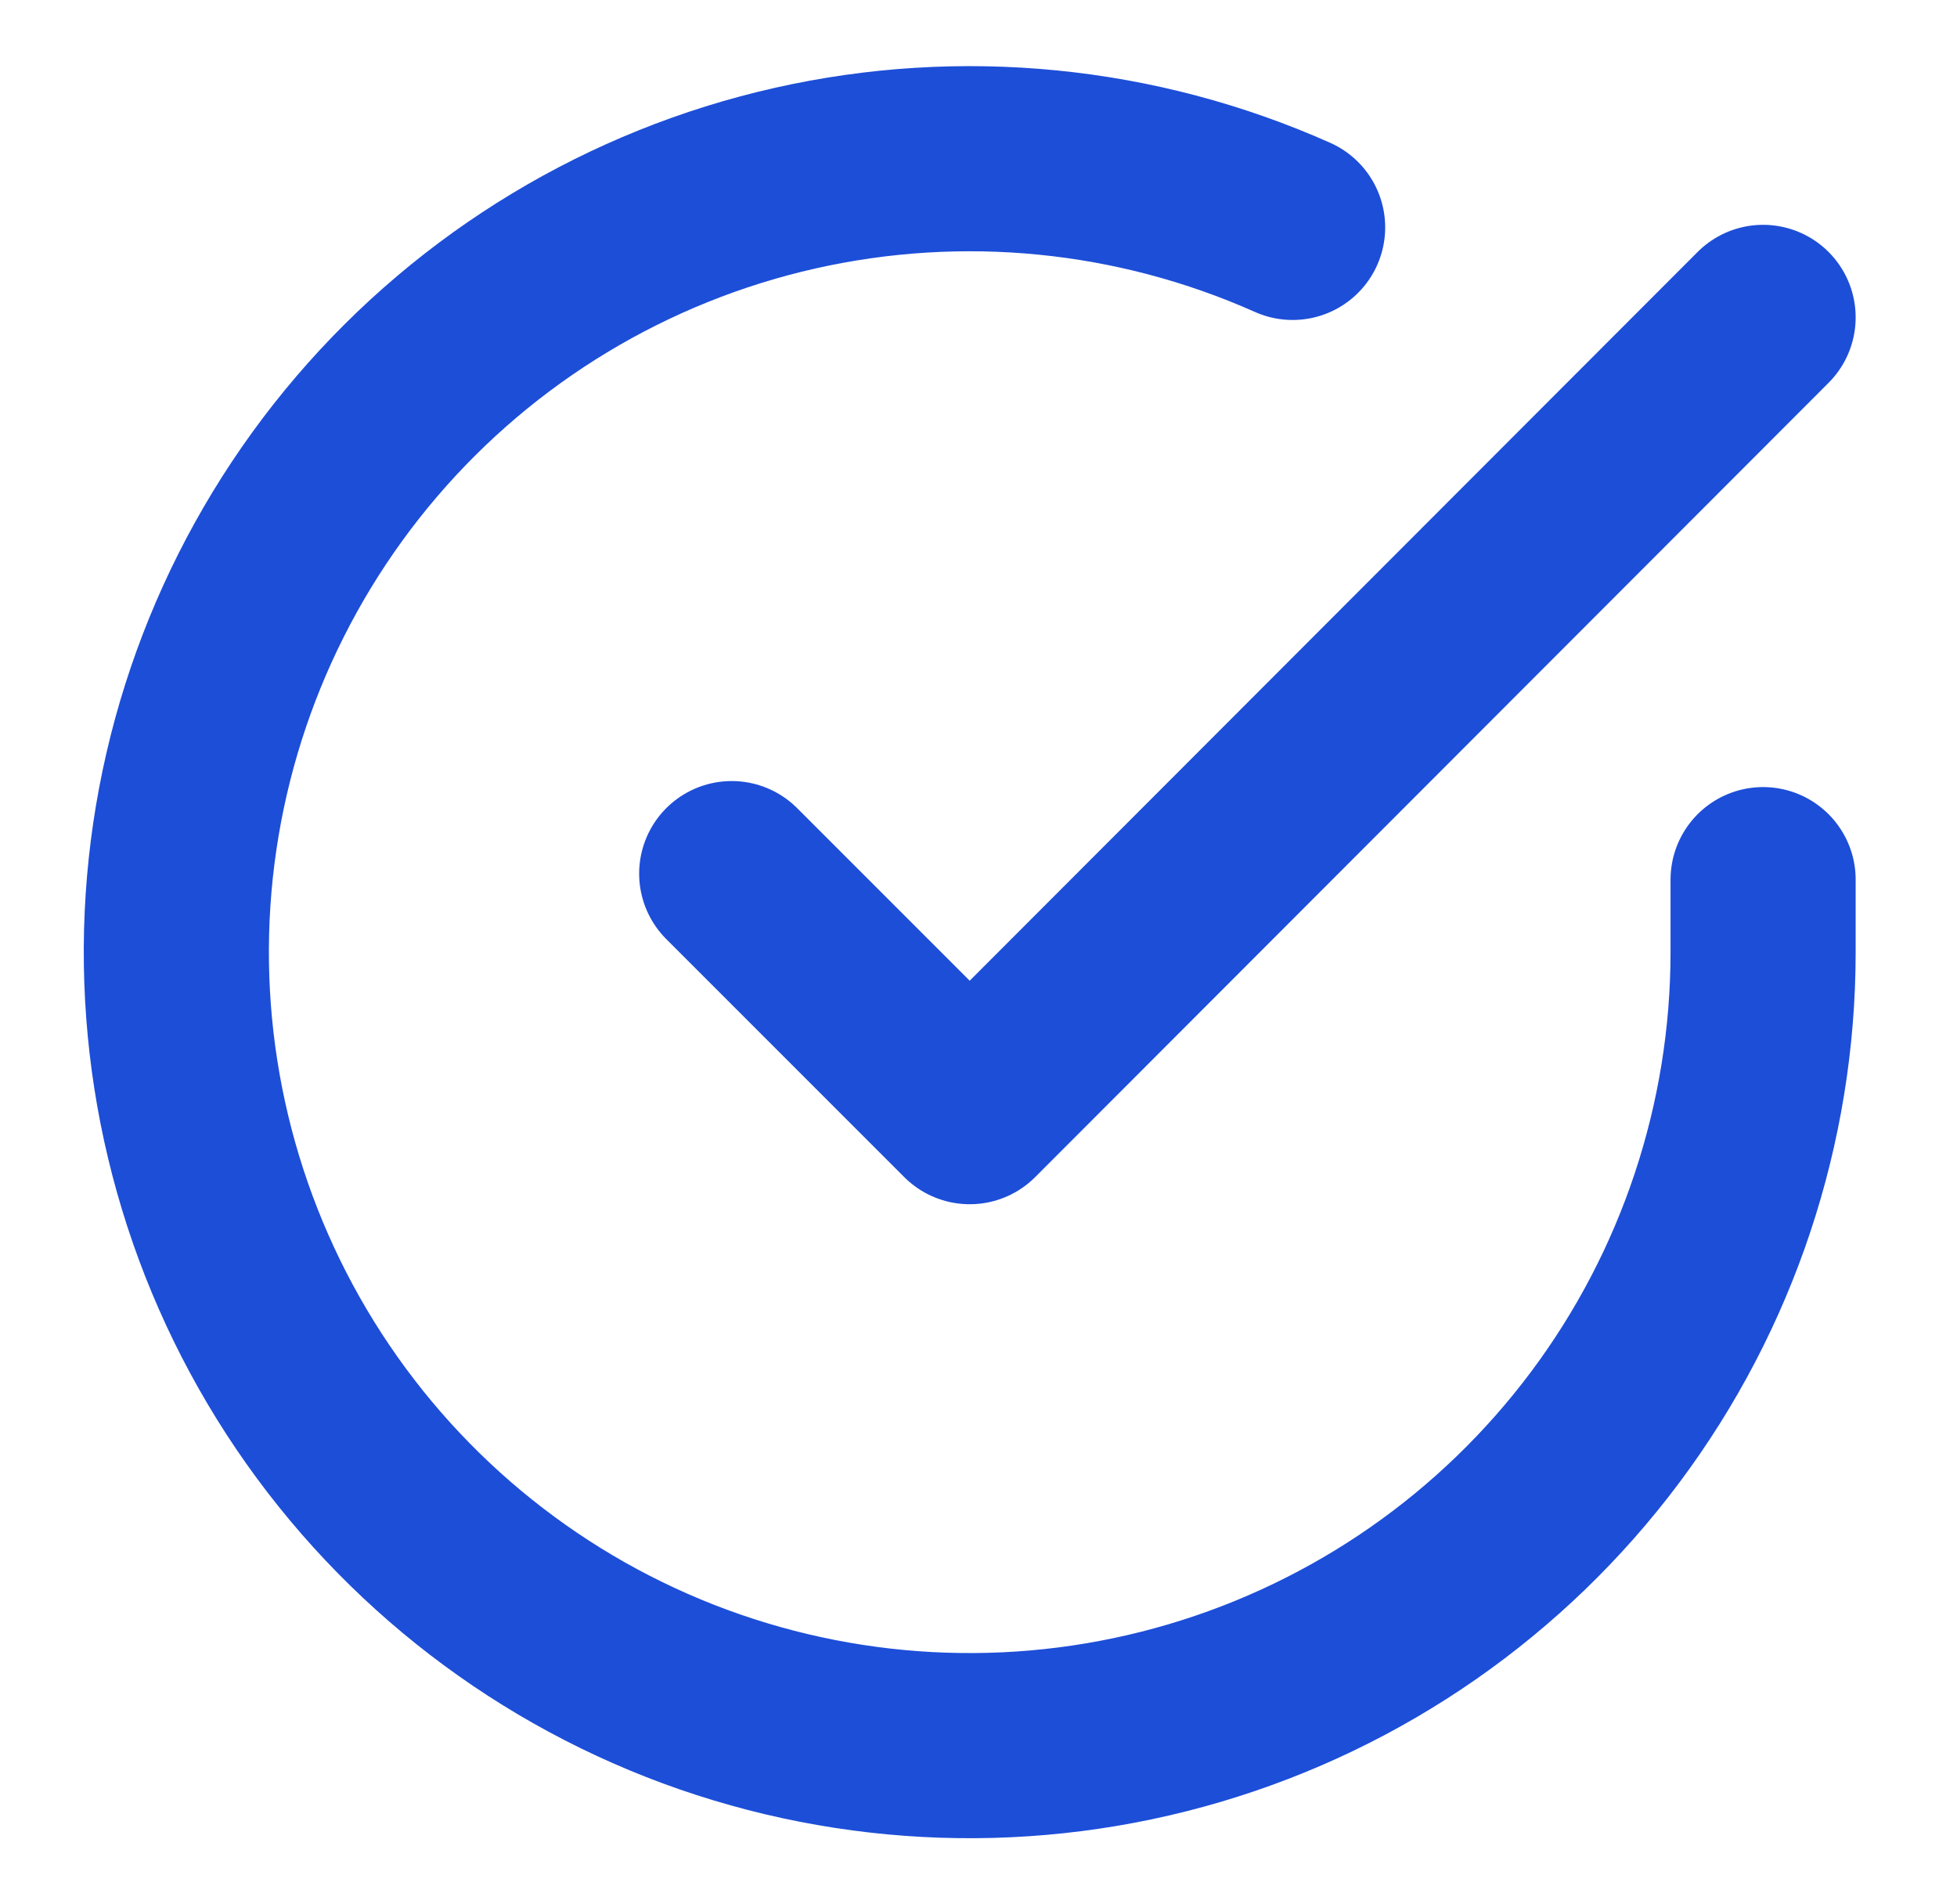 <svg width="37" height="36" viewBox="0 0 37 36" fill="none" xmlns="http://www.w3.org/2000/svg">
<path d="M33.334 16.629V18.009C33.332 21.243 32.285 24.391 30.348 26.981C28.411 29.572 25.689 31.467 22.587 32.384C19.485 33.302 16.17 33.191 13.136 32.071C10.101 30.95 7.511 28.878 5.75 26.164C3.99 23.451 3.154 20.241 3.366 17.013C3.579 13.785 4.83 10.713 6.931 8.254C9.033 5.795 11.873 4.082 15.028 3.369C18.183 2.656 21.484 2.982 24.439 4.299M33.334 6L18.334 21.015L13.834 16.515" stroke="#1D4ED8" stroke-width="3.5" stroke-linecap="round" stroke-linejoin="round"/>
</svg>
